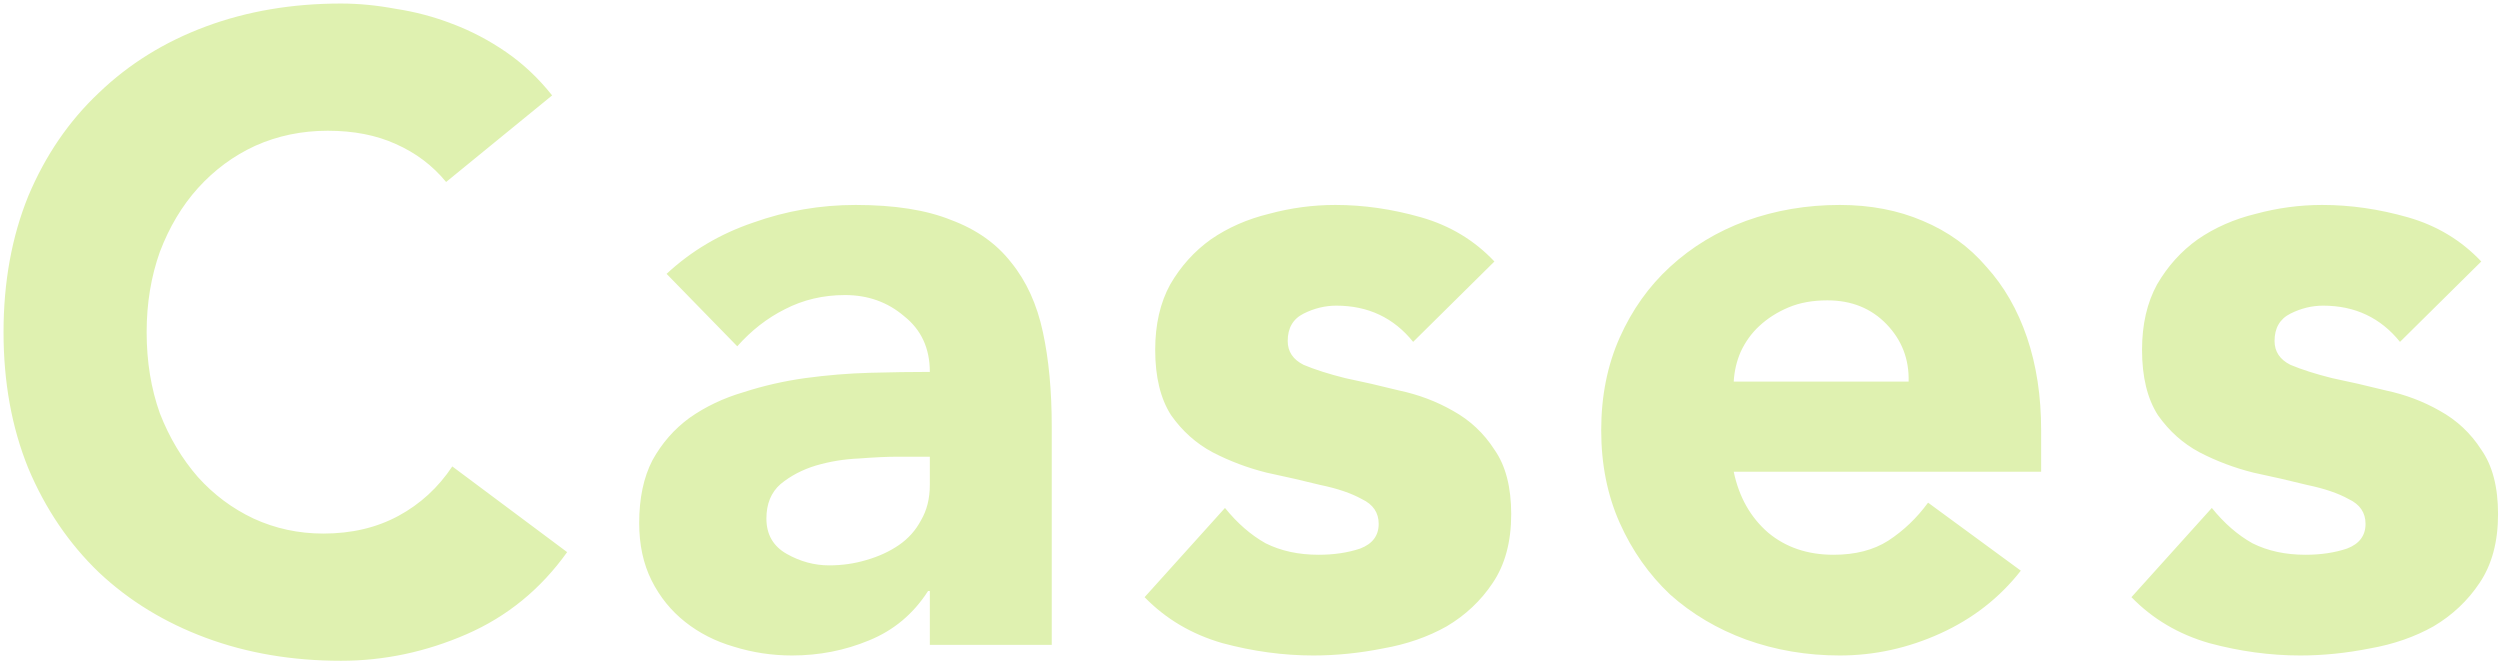 <svg width="566" height="150" viewBox="0 0 566 150" fill="none" xmlns="http://www.w3.org/2000/svg">
<g style="mix-blend-mode:multiply">
<path d="M101 41.2C97.933 37.467 94.133 34.6 89.6 32.6C85.2 30.6 80.067 29.6 74.2 29.6C68.333 29.6 62.867 30.733 57.8 33C52.867 35.267 48.533 38.467 44.8 42.6C41.2 46.6 38.333 51.4 36.2 57C34.2 62.6 33.2 68.667 33.2 75.2C33.2 81.867 34.2 88 36.2 93.6C38.333 99.067 41.2 103.867 44.8 108C48.4 112 52.6 115.133 57.4 117.4C62.333 119.667 67.6 120.8 73.2 120.8C79.6 120.8 85.267 119.467 90.2 116.8C95.133 114.133 99.2 110.4 102.4 105.6L128.4 125C122.4 133.4 114.8 139.6 105.6 143.6C96.4 147.6 86.933 149.6 77.2 149.6C66.133 149.6 55.933 147.867 46.6 144.4C37.267 140.933 29.2 136 22.4 129.6C15.6 123.067 10.267 115.2 6.4 106C2.667 96.8 0.8 86.533 0.8 75.2C0.8 63.867 2.667 53.6 6.4 44.4C10.267 35.2 15.6 27.4 22.4 21C29.2 14.467 37.267 9.467 46.6 6C55.933 2.533 66.133 0.8 77.2 0.8C81.2 0.8 85.333 1.2 89.6 2C94 2.667 98.267 3.8 102.4 5.4C106.667 7 110.733 9.133 114.6 11.8C118.467 14.467 121.933 17.733 125 21.6L101 41.2ZM210.514 133.8H210.114C206.781 139 202.314 142.733 196.714 145C191.247 147.267 185.447 148.4 179.314 148.4C174.781 148.4 170.381 147.733 166.114 146.4C161.981 145.2 158.314 143.333 155.114 140.8C151.914 138.267 149.381 135.133 147.514 131.4C145.647 127.667 144.714 123.333 144.714 118.4C144.714 112.8 145.714 108.067 147.714 104.2C149.847 100.333 152.647 97.133 156.114 94.6C159.714 92.067 163.781 90.133 168.314 88.8C172.847 87.333 177.514 86.267 182.314 85.6C187.247 84.933 192.114 84.533 196.914 84.4C201.847 84.267 206.381 84.2 210.514 84.2C210.514 78.867 208.581 74.667 204.714 71.6C200.981 68.4 196.514 66.8 191.314 66.8C186.381 66.8 181.847 67.867 177.714 70C173.714 72 170.114 74.8 166.914 78.4L150.914 62C156.514 56.8 163.047 52.933 170.514 50.4C177.981 47.733 185.714 46.4 193.714 46.4C202.514 46.4 209.714 47.533 215.314 49.8C221.047 51.933 225.581 55.133 228.914 59.4C232.381 63.667 234.781 68.933 236.114 75.2C237.447 81.333 238.114 88.467 238.114 96.6V146H210.514V133.8ZM203.114 103.4C200.847 103.4 197.981 103.533 194.514 103.8C191.181 103.933 187.914 104.467 184.714 105.4C181.647 106.333 178.981 107.733 176.714 109.6C174.581 111.467 173.514 114.067 173.514 117.4C173.514 121 175.047 123.667 178.114 125.4C181.181 127.133 184.381 128 187.714 128C190.647 128 193.447 127.6 196.114 126.8C198.914 126 201.381 124.867 203.514 123.4C205.647 121.933 207.314 120.067 208.514 117.8C209.847 115.533 210.514 112.867 210.514 109.8V103.4H203.114ZM319.936 77.4C315.536 71.933 309.736 69.2 302.536 69.2C300.003 69.2 297.536 69.8 295.136 71C292.736 72.2 291.536 74.267 291.536 77.2C291.536 79.6 292.736 81.4 295.136 82.6C297.669 83.667 300.803 84.667 304.536 85.6C308.403 86.4 312.469 87.333 316.736 88.4C321.136 89.333 325.203 90.867 328.936 93C332.803 95.133 335.936 98.067 338.336 101.8C340.869 105.4 342.136 110.267 342.136 116.4C342.136 122.667 340.736 127.867 337.936 132C335.269 136 331.803 139.267 327.536 141.8C323.269 144.2 318.469 145.867 313.136 146.8C307.803 147.867 302.536 148.4 297.336 148.4C290.536 148.4 283.669 147.467 276.736 145.6C269.803 143.6 263.936 140.133 259.136 135.2L277.336 115C280.136 118.467 283.203 121.133 286.536 123C290.003 124.733 294.003 125.6 298.536 125.6C302.003 125.6 305.136 125.133 307.936 124.2C310.736 123.133 312.136 121.267 312.136 118.6C312.136 116.067 310.869 114.2 308.336 113C305.936 111.667 302.803 110.6 298.936 109.8C295.203 108.867 291.136 107.933 286.736 107C282.469 105.933 278.403 104.4 274.536 102.4C270.803 100.4 267.669 97.6 265.136 94C262.736 90.267 261.536 85.333 261.536 79.2C261.536 73.467 262.669 68.533 264.936 64.4C267.336 60.267 270.403 56.867 274.136 54.2C278.003 51.533 282.403 49.6 287.336 48.4C292.269 47.067 297.269 46.4 302.336 46.4C308.736 46.4 315.203 47.333 321.736 49.2C328.269 51.067 333.803 54.4 338.336 59.2L319.936 77.4ZM457.514 129.2C452.714 135.333 446.647 140.067 439.314 143.4C431.981 146.733 424.381 148.4 416.514 148.4C409.047 148.4 401.981 147.2 395.314 144.8C388.781 142.4 383.047 139 378.114 134.6C373.314 130.067 369.514 124.667 366.714 118.4C363.914 112.133 362.514 105.133 362.514 97.4C362.514 89.667 363.914 82.667 366.714 76.4C369.514 70.133 373.314 64.8 378.114 60.4C383.047 55.867 388.781 52.4 395.314 50C401.981 47.6 409.047 46.4 416.514 46.4C423.447 46.4 429.714 47.6 435.314 50C441.047 52.4 445.847 55.867 449.714 60.4C453.714 64.8 456.781 70.133 458.914 76.4C461.047 82.667 462.114 89.667 462.114 97.4V106.8H392.514C393.714 112.533 396.314 117.133 400.314 120.6C404.314 123.933 409.247 125.6 415.114 125.6C420.047 125.6 424.181 124.533 427.514 122.4C430.981 120.133 433.981 117.267 436.514 113.8L457.514 129.2ZM432.114 86.4C432.247 81.333 430.581 77 427.114 73.4C423.647 69.8 419.181 68 413.714 68C410.381 68 407.447 68.533 404.914 69.6C402.381 70.667 400.181 72.067 398.314 73.8C396.581 75.4 395.181 77.333 394.114 79.6C393.181 81.733 392.647 84 392.514 86.4H432.114ZM543.358 77.4C538.958 71.933 533.158 69.2 525.958 69.2C523.424 69.2 520.958 69.8 518.558 71C516.158 72.2 514.958 74.267 514.958 77.2C514.958 79.6 516.158 81.4 518.558 82.6C521.091 83.667 524.224 84.667 527.958 85.6C531.824 86.4 535.891 87.333 540.158 88.4C544.558 89.333 548.624 90.867 552.358 93C556.224 95.133 559.358 98.067 561.758 101.8C564.291 105.4 565.558 110.267 565.558 116.4C565.558 122.667 564.158 127.867 561.358 132C558.691 136 555.224 139.267 550.958 141.8C546.691 144.2 541.891 145.867 536.558 146.8C531.224 147.867 525.958 148.4 520.758 148.4C513.958 148.4 507.091 147.467 500.158 145.6C493.224 143.6 487.358 140.133 482.558 135.2L500.758 115C503.558 118.467 506.624 121.133 509.958 123C513.424 124.733 517.424 125.6 521.958 125.6C525.424 125.6 528.558 125.133 531.358 124.2C534.158 123.133 535.558 121.267 535.558 118.6C535.558 116.067 534.291 114.2 531.758 113C529.358 111.667 526.224 110.6 522.358 109.8C518.624 108.867 514.558 107.933 510.158 107C505.891 105.933 501.824 104.4 497.958 102.4C494.224 100.4 491.091 97.6 488.558 94C486.158 90.267 484.958 85.333 484.958 79.2C484.958 73.467 486.091 68.533 488.358 64.4C490.758 60.267 493.824 56.867 497.558 54.2C501.424 51.533 505.824 49.6 510.758 48.4C515.691 47.067 520.691 46.4 525.758 46.4C532.158 46.4 538.624 47.333 545.158 49.2C551.691 51.067 557.224 54.4 561.758 59.2L543.358 77.4Z" fill="#DFF1B0"/>
</g>
</svg>
